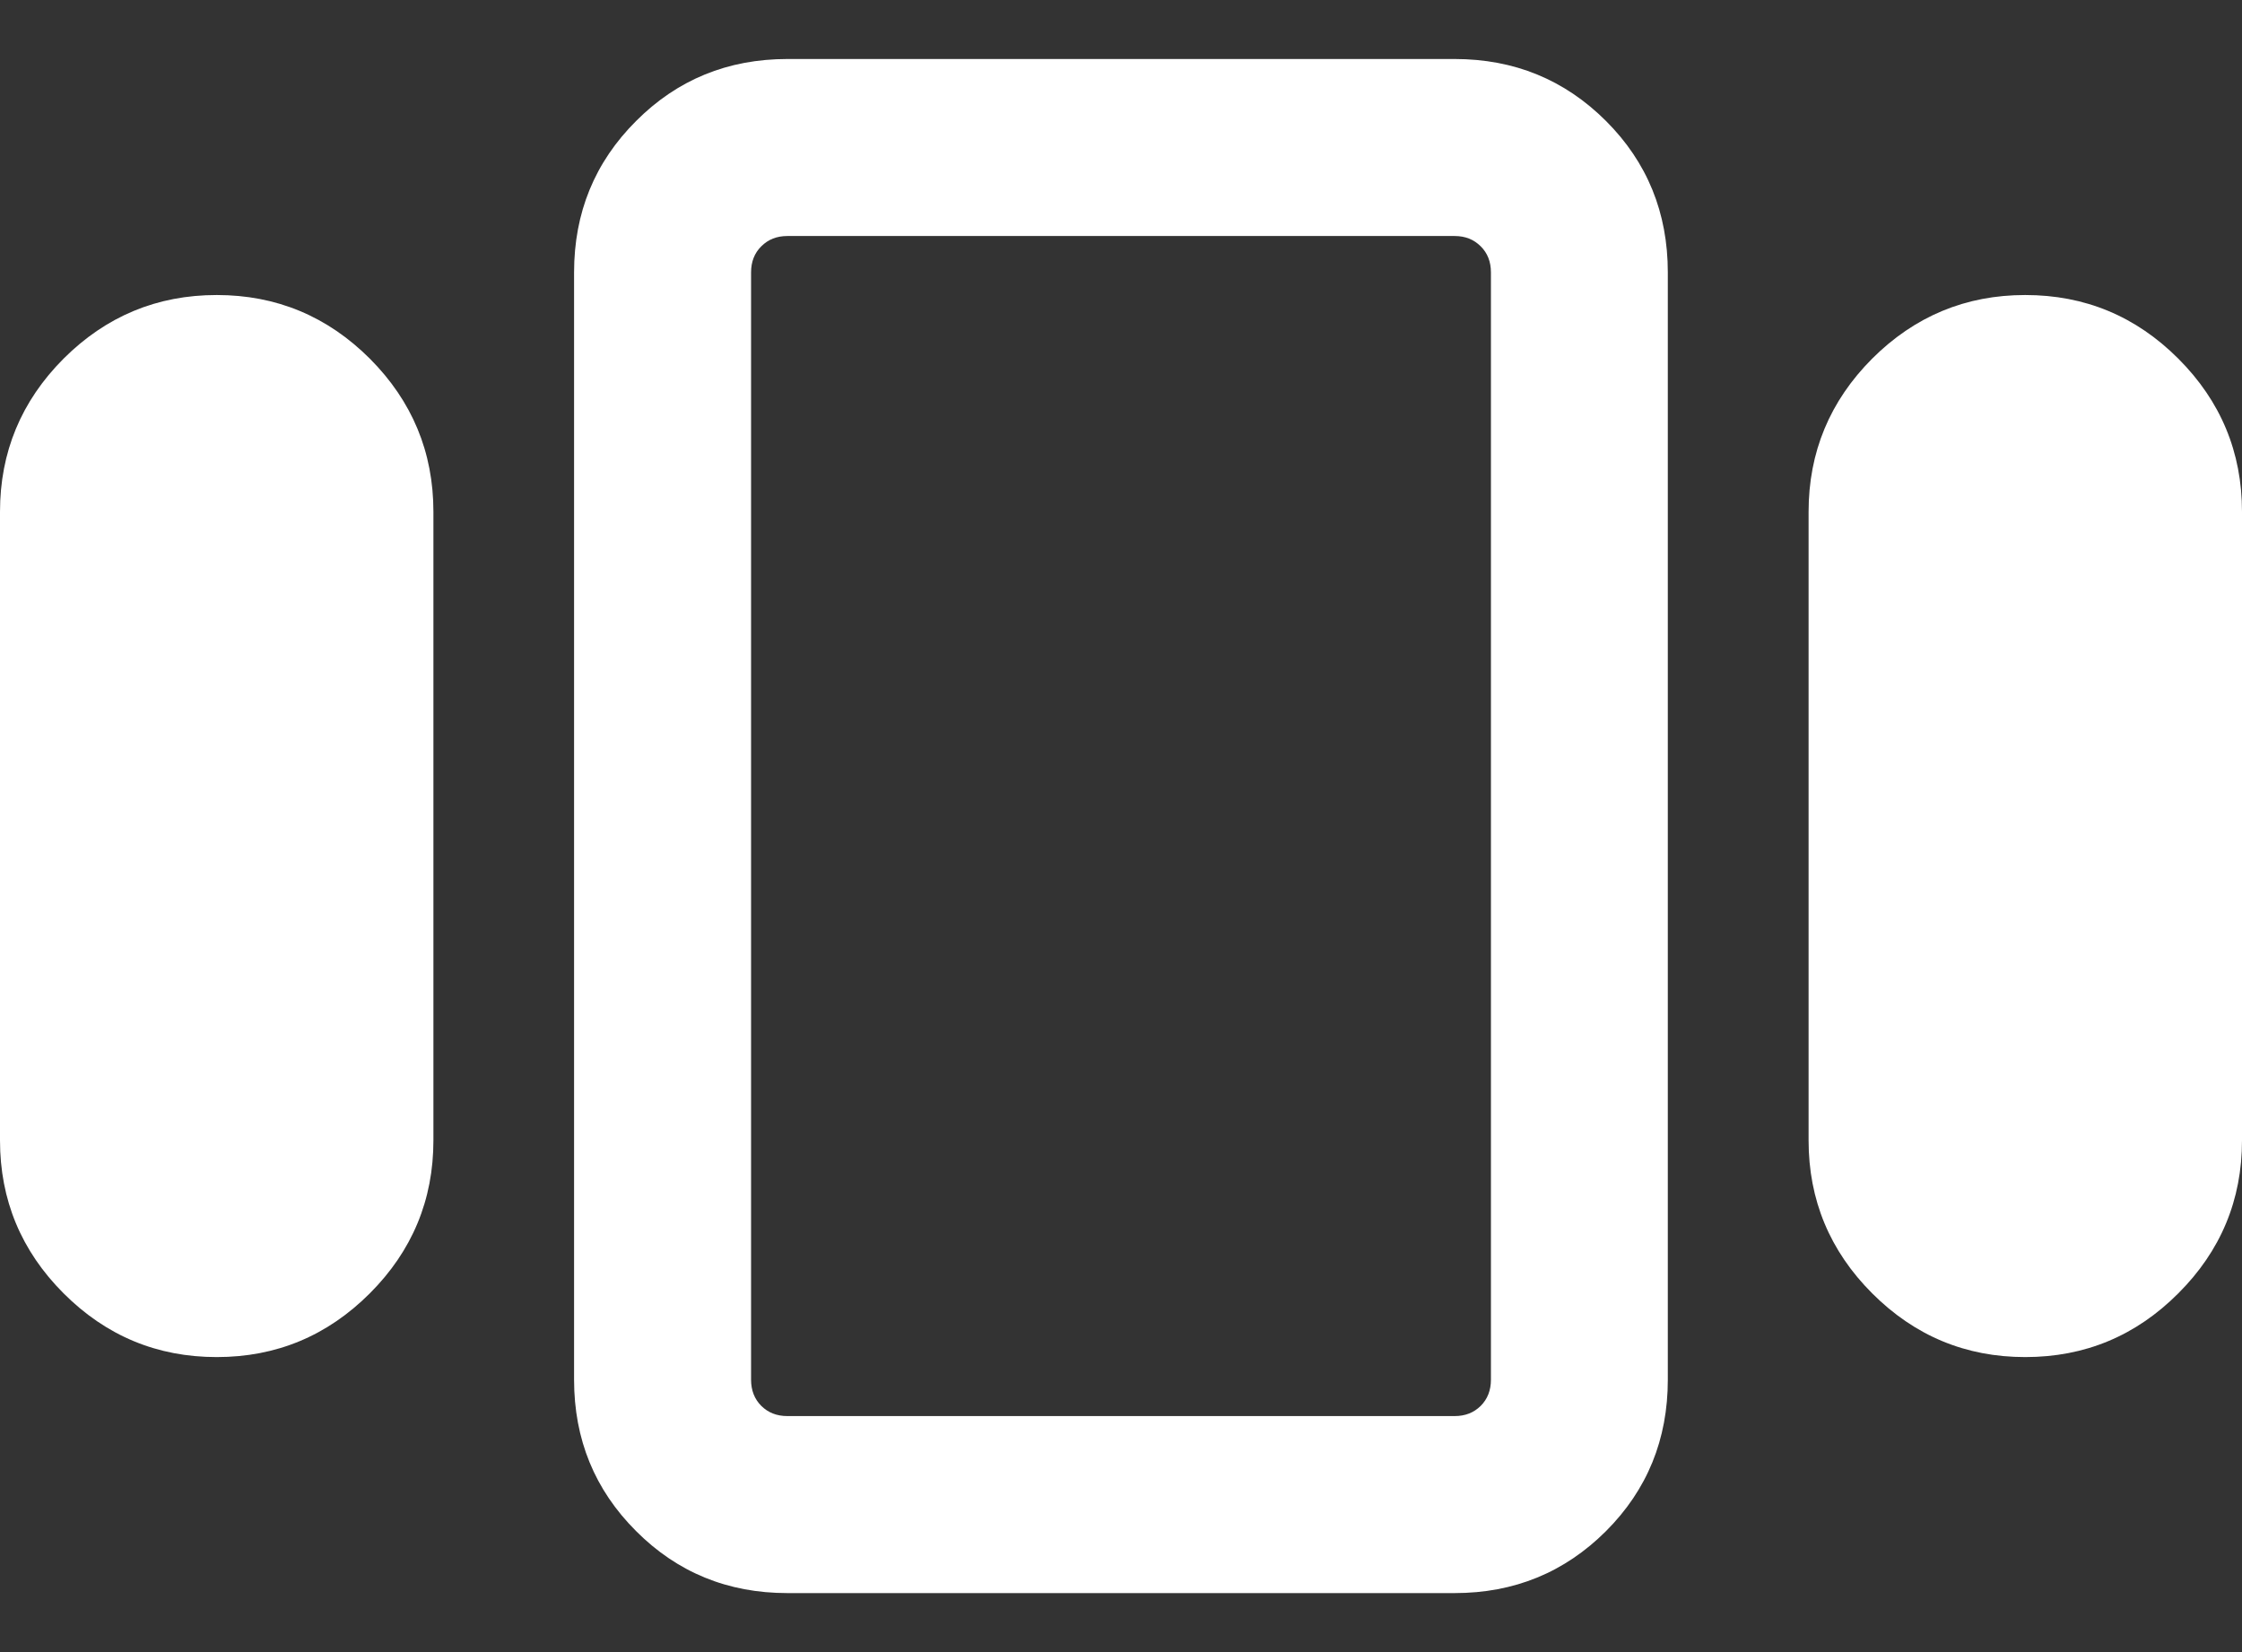 <svg width="19" height="14" viewBox="0 0 19 14" fill="none" xmlns="http://www.w3.org/2000/svg">
<rect x="0" y="0" width="19" height="14" fill="#333333" stroke="none"/>
<path d="M0 9.664V4.337C0 3.832 0.18 3.399 0.539 3.039C0.899 2.68 1.331 2.5 1.837 2.5C2.342 2.5 2.774 2.68 3.134 3.039C3.493 3.399 3.673 3.832 3.673 4.337V9.664C3.673 10.168 3.493 10.601 3.134 10.96C2.774 11.32 2.342 11.5 1.837 11.5C1.331 11.5 0.899 11.32 0.539 10.96C0.18 10.601 0 10.168 0 9.664ZM6.673 13.5C6.168 13.5 5.74 13.325 5.391 12.975C5.04 12.625 4.865 12.197 4.865 11.692V2.308C4.865 1.803 5.04 1.375 5.391 1.025C5.74 0.675 6.168 0.5 6.673 0.5H12.327C12.832 0.5 13.259 0.675 13.61 1.025C13.96 1.375 14.134 1.803 14.134 2.308V11.692C14.134 12.197 13.96 12.625 13.61 12.975C13.259 13.325 12.832 13.5 12.327 13.5H6.673ZM15.327 9.664V4.337C15.327 3.832 15.507 3.399 15.866 3.039C16.226 2.68 16.658 2.5 17.163 2.5C17.669 2.5 18.101 2.68 18.46 3.039C18.82 3.399 19 3.832 19 4.337V9.664C19 10.168 18.82 10.601 18.46 10.96C18.101 11.32 17.669 11.5 17.163 11.5C16.658 11.5 16.226 11.32 15.866 10.96C15.507 10.601 15.327 10.168 15.327 9.664ZM6.673 12H12.327C12.417 12 12.49 11.971 12.548 11.914C12.606 11.856 12.635 11.782 12.635 11.692V2.308C12.635 2.218 12.606 2.144 12.548 2.087C12.49 2.029 12.417 2 12.327 2H6.673C6.583 2 6.51 2.029 6.452 2.087C6.394 2.144 6.365 2.218 6.365 2.308V11.692C6.365 11.782 6.394 11.856 6.452 11.914C6.51 11.971 6.583 12 6.673 12Z" fill="white"/>
</svg>
